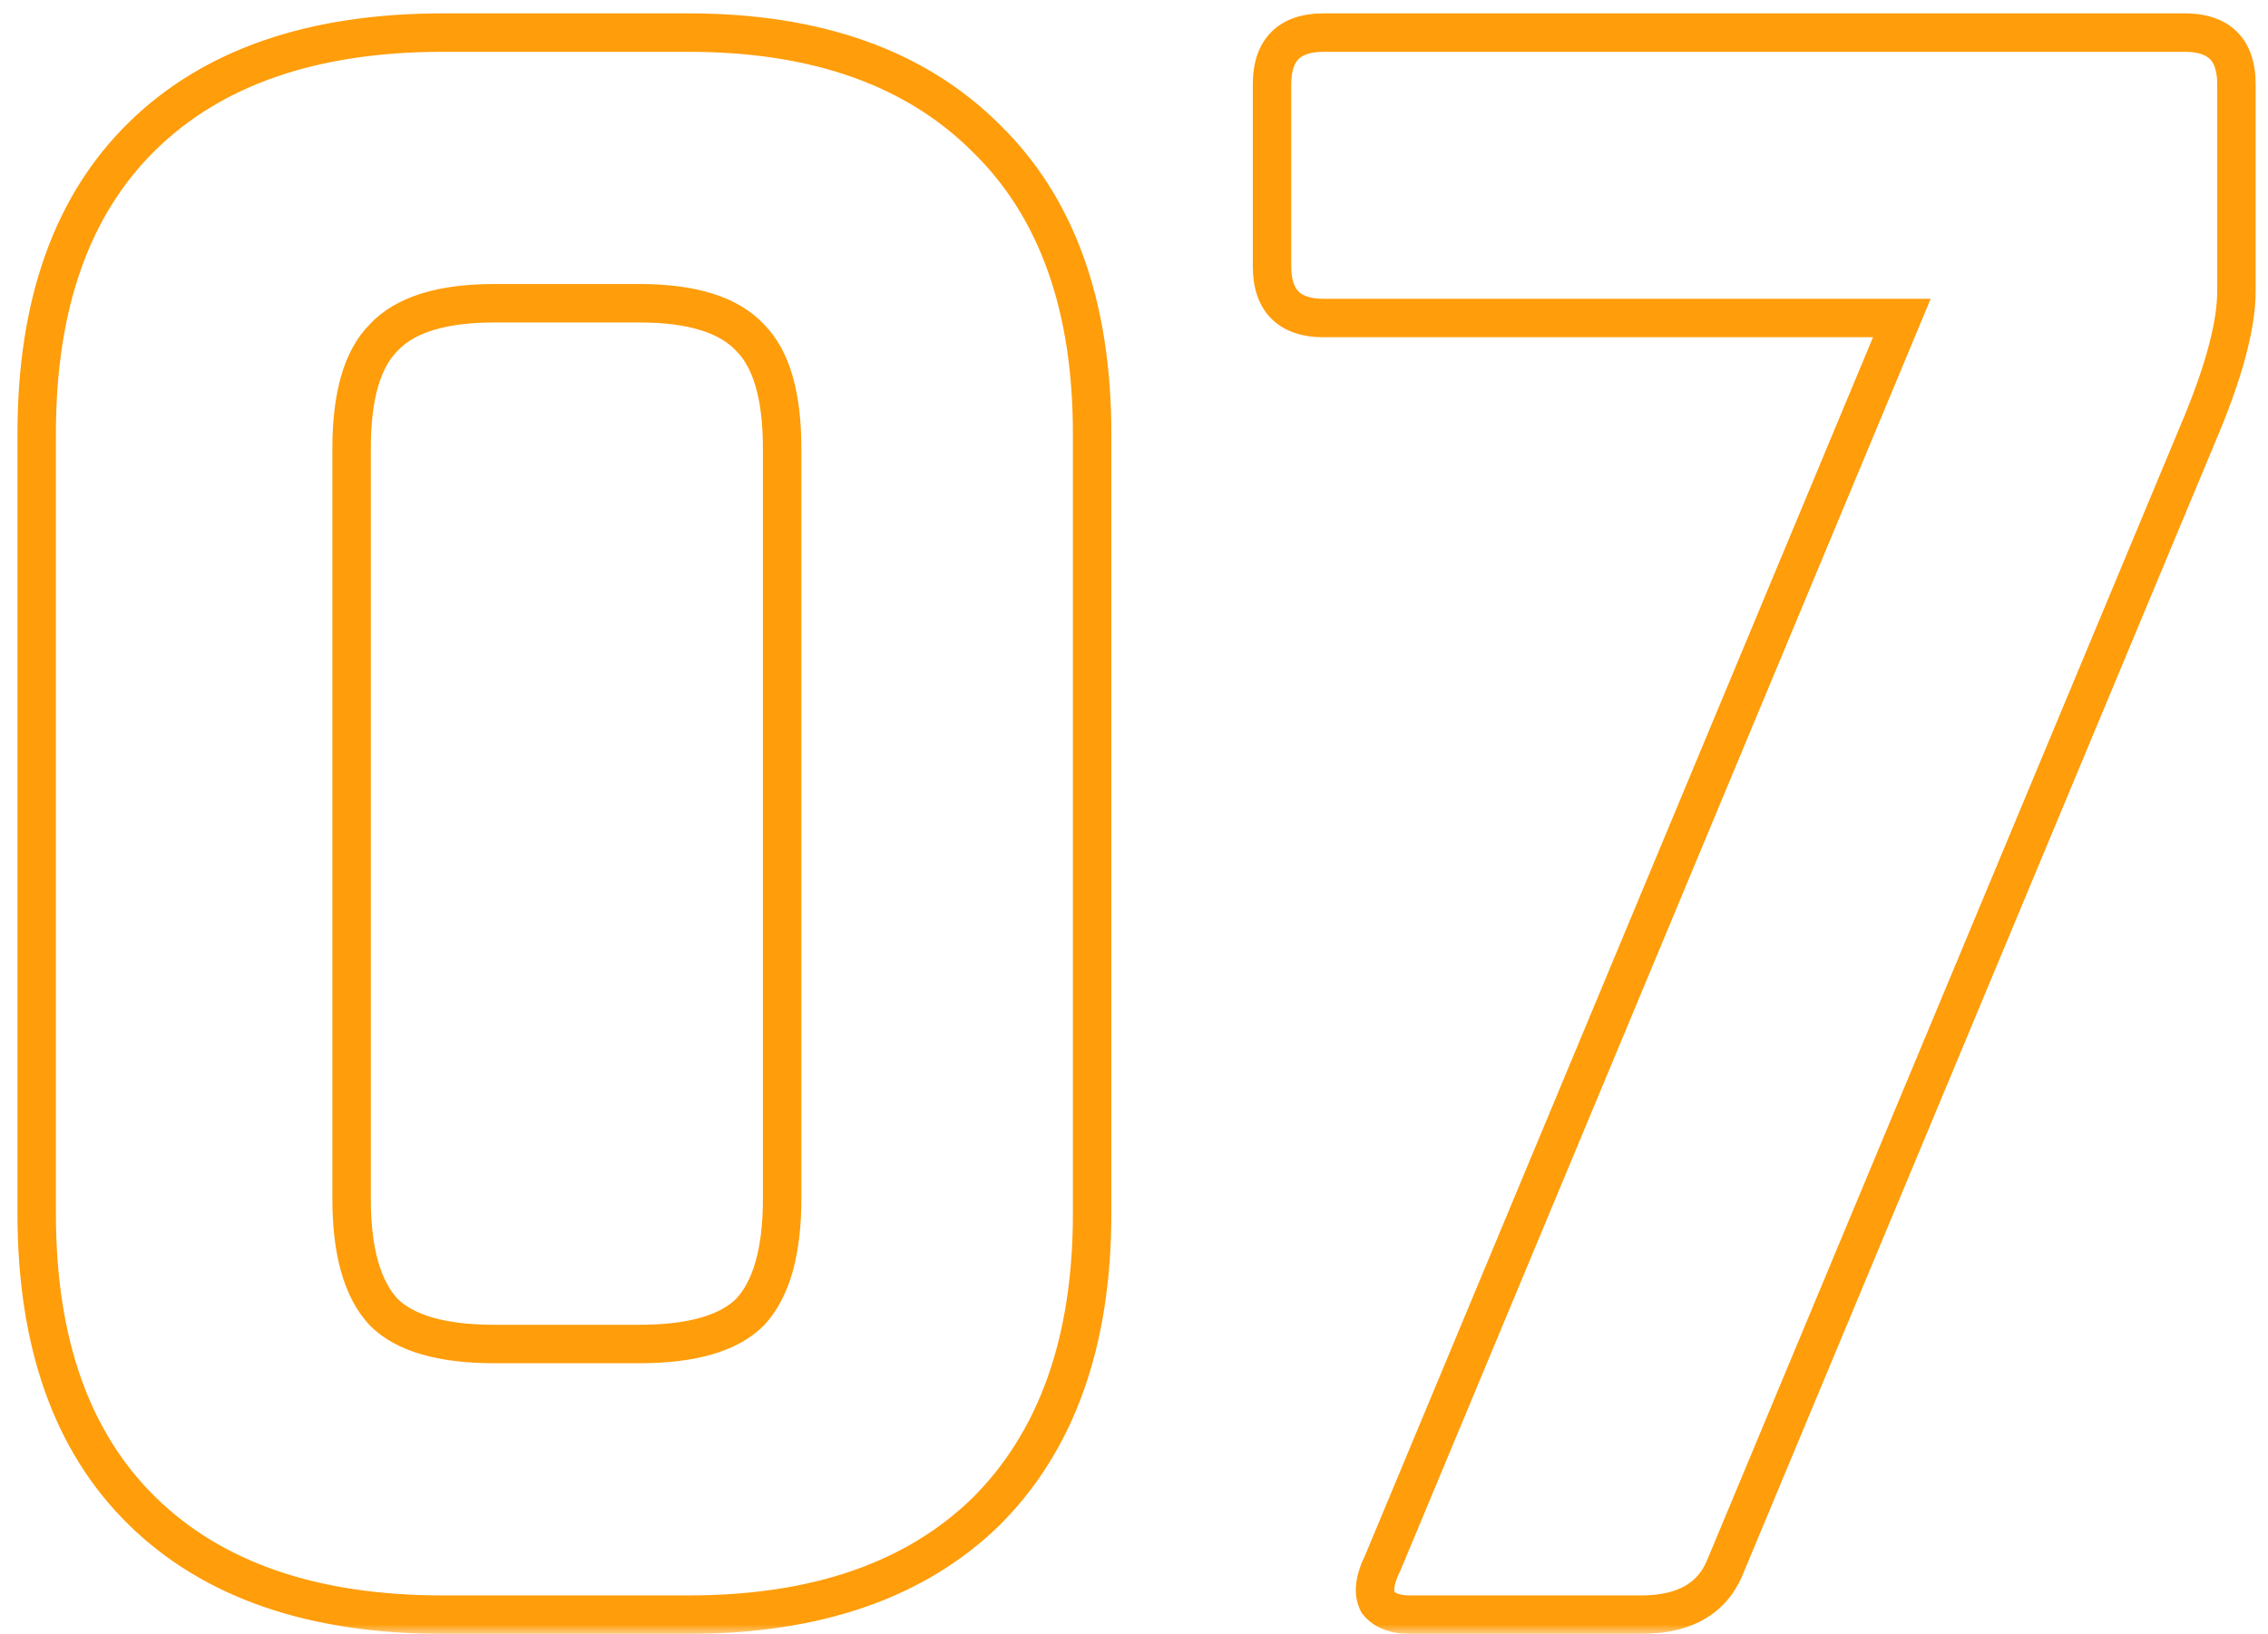 <svg width="118" height="85" viewBox="0 0 118 85" fill="none" xmlns="http://www.w3.org/2000/svg">
<mask id="path-1-outside-1_28409_3282" maskUnits="userSpaceOnUse" x="0" y="0" width="118" height="85" fill="black">
<rect fill="white" width="118" height="85"/>
<path d="M25.717 69.92H33.269C36 69.92 37.92 69.365 39.029 68.256C40.138 67.061 40.693 65.099 40.693 62.368L40.693 23.328C40.693 20.597 40.138 18.677 39.029 17.568C37.92 16.373 36 15.776 33.269 15.776H25.717C22.986 15.776 21.066 16.373 19.957 17.568C18.848 18.677 18.293 20.597 18.293 23.328L18.293 62.368C18.293 65.099 18.848 67.061 19.957 68.256C21.066 69.365 22.986 69.92 25.717 69.92ZM35.829 84H23.029C16.288 84 11.082 82.208 7.413 78.624C3.744 75.04 1.909 69.877 1.909 63.136L1.909 22.56C1.909 15.819 3.744 10.656 7.413 7.072C11.082 3.488 16.288 1.696 23.029 1.696L35.829 1.696C42.485 1.696 47.648 3.531 51.317 7.2C54.986 10.784 56.821 15.904 56.821 22.56L56.821 63.136C56.821 69.792 54.986 74.955 51.317 78.624C47.648 82.208 42.485 84 35.829 84ZM85.382 84H73.35C72.582 84 72.027 83.787 71.686 83.36C71.43 82.848 71.515 82.165 71.942 81.312L98.95 16.544H68.87C67.078 16.544 66.182 15.648 66.182 13.856V4.384C66.182 2.592 67.078 1.696 68.87 1.696L113.67 1.696C115.462 1.696 116.358 2.592 116.358 4.384V15.136C116.358 16.843 115.761 19.147 114.566 22.048L89.734 81.568C89.051 83.189 87.601 84 85.382 84Z"/>
</mask>
<path d="M39.029 68.256L39.736 68.963L39.749 68.95L39.762 68.936L39.029 68.256ZM39.029 17.568L38.296 18.248L38.309 18.262L38.322 18.275L39.029 17.568ZM19.957 17.568L20.664 18.275L20.677 18.262L20.69 18.248L19.957 17.568ZM19.957 68.256L19.224 68.936L19.237 68.95L19.25 68.963L19.957 68.256ZM7.413 78.624L6.714 79.339H6.714L7.413 78.624ZM7.413 7.072L6.714 6.357L7.413 7.072ZM51.317 7.2L50.61 7.907L50.618 7.915L51.317 7.2ZM51.317 78.624L52.016 79.339L52.024 79.331L51.317 78.624ZM25.717 70.92H33.269V68.92H25.717V70.92ZM33.269 70.92C36.083 70.92 38.341 70.358 39.736 68.963L38.322 67.549C37.498 68.373 35.917 68.92 33.269 68.92V70.92ZM39.762 68.936C41.127 67.466 41.693 65.192 41.693 62.368H39.693C39.693 65.005 39.15 66.656 38.296 67.576L39.762 68.936ZM41.693 62.368L41.693 23.328H39.693L39.693 62.368H41.693ZM41.693 23.328C41.693 20.514 41.131 18.256 39.736 16.861L38.322 18.275C39.145 19.099 39.693 20.68 39.693 23.328H41.693ZM39.762 16.887C38.369 15.387 36.099 14.776 33.269 14.776V16.776C35.901 16.776 37.471 17.36 38.296 18.248L39.762 16.887ZM33.269 14.776L25.717 14.776L25.717 16.776H33.269V14.776ZM25.717 14.776C22.887 14.776 20.617 15.387 19.224 16.887L20.69 18.248C21.515 17.36 23.085 16.776 25.717 16.776L25.717 14.776ZM19.25 16.861C17.855 18.256 17.293 20.514 17.293 23.328H19.293C19.293 20.68 19.84 19.099 20.664 18.275L19.25 16.861ZM17.293 23.328L17.293 62.368H19.293L19.293 23.328H17.293ZM17.293 62.368C17.293 65.192 17.859 67.466 19.224 68.936L20.69 67.576C19.836 66.656 19.293 65.005 19.293 62.368H17.293ZM19.25 68.963C20.645 70.358 22.903 70.92 25.717 70.92V68.92C23.069 68.92 21.488 68.373 20.664 67.549L19.25 68.963ZM35.829 83H23.029V85H35.829V83ZM23.029 83C16.464 83 11.541 81.258 8.112 77.909L6.714 79.339C10.623 83.158 16.111 85 23.029 85V83ZM8.112 77.909C4.69 74.567 2.909 69.696 2.909 63.136H0.909C0.909 70.058 2.797 75.513 6.714 79.339L8.112 77.909ZM2.909 63.136L2.909 22.56H0.909L0.909 63.136H2.909ZM2.909 22.56C2.909 16 4.69 11.129 8.112 7.787L6.714 6.357C2.797 10.183 0.909 15.638 0.909 22.56H2.909ZM8.112 7.787C11.541 4.438 16.464 2.696 23.029 2.696V0.696C16.111 0.696 10.623 2.538 6.714 6.357L8.112 7.787ZM23.029 2.696L35.829 2.696V0.696L23.029 0.696V2.696ZM35.829 2.696C42.298 2.696 47.177 4.474 50.61 7.907L52.024 6.493C48.118 2.587 42.672 0.696 35.829 0.696V2.696ZM50.618 7.915C54.042 11.26 55.821 16.089 55.821 22.56H57.821C57.821 15.719 55.931 10.308 52.016 6.485L50.618 7.915ZM55.821 22.56L55.821 63.136H57.821L57.821 22.56H55.821ZM55.821 63.136C55.821 69.605 54.043 74.484 50.61 77.917L52.024 79.331C55.93 75.425 57.821 69.979 57.821 63.136H55.821ZM50.618 77.909C47.187 81.261 42.305 83 35.829 83V85C42.665 85 48.109 83.155 52.016 79.339L50.618 77.909ZM71.686 83.36L70.792 83.807L70.839 83.902L70.905 83.985L71.686 83.36ZM71.942 81.312L72.836 81.759L72.852 81.728L72.865 81.697L71.942 81.312ZM98.95 16.544L99.873 16.929L100.45 15.544H98.95V16.544ZM114.566 22.048L115.489 22.433L115.491 22.429L114.566 22.048ZM89.734 81.568L90.656 81.956L90.657 81.953L89.734 81.568ZM85.382 83H73.35V85H85.382V83ZM73.35 83C72.756 83 72.55 82.839 72.467 82.735L70.905 83.985C71.505 84.734 72.408 85 73.35 85V83ZM72.58 82.913C72.538 82.827 72.457 82.517 72.836 81.759L71.048 80.865C70.573 81.814 70.322 82.869 70.792 83.807L72.58 82.913ZM72.865 81.697L99.873 16.929L98.027 16.159L71.019 80.927L72.865 81.697ZM98.95 15.544H68.87V17.544H98.95V15.544ZM68.87 15.544C68.128 15.544 67.755 15.359 67.561 15.165C67.367 14.971 67.182 14.598 67.182 13.856H65.182C65.182 14.906 65.445 15.877 66.147 16.579C66.849 17.281 67.82 17.544 68.87 17.544V15.544ZM67.182 13.856V4.384H65.182V13.856H67.182ZM67.182 4.384C67.182 3.642 67.367 3.269 67.561 3.075C67.755 2.881 68.128 2.696 68.87 2.696V0.696C67.82 0.696 66.849 0.959 66.147 1.661C65.445 2.363 65.182 3.334 65.182 4.384H67.182ZM68.87 2.696L113.67 2.696V0.696L68.87 0.696V2.696ZM113.67 2.696C114.412 2.696 114.785 2.881 114.979 3.075C115.173 3.269 115.358 3.642 115.358 4.384L117.358 4.384C117.358 3.334 117.095 2.363 116.393 1.661C115.691 0.959 114.72 0.696 113.67 0.696V2.696ZM115.358 4.384V15.136H117.358V4.384L115.358 4.384ZM115.358 15.136C115.358 16.645 114.821 18.803 113.641 21.667L115.491 22.429C116.7 19.491 117.358 17.041 117.358 15.136H115.358ZM113.643 21.663L88.811 81.183L90.657 81.953L115.489 22.433L113.643 21.663ZM88.812 81.18C88.552 81.798 88.165 82.229 87.646 82.519C87.112 82.818 86.376 83 85.382 83V85C86.607 85 87.706 84.777 88.622 84.265C89.554 83.744 90.233 82.959 90.656 81.956L88.812 81.18Z" fill="#FF9D0A" mask="url(#path-1-outside-1_28409_3282)"/>
</svg>
